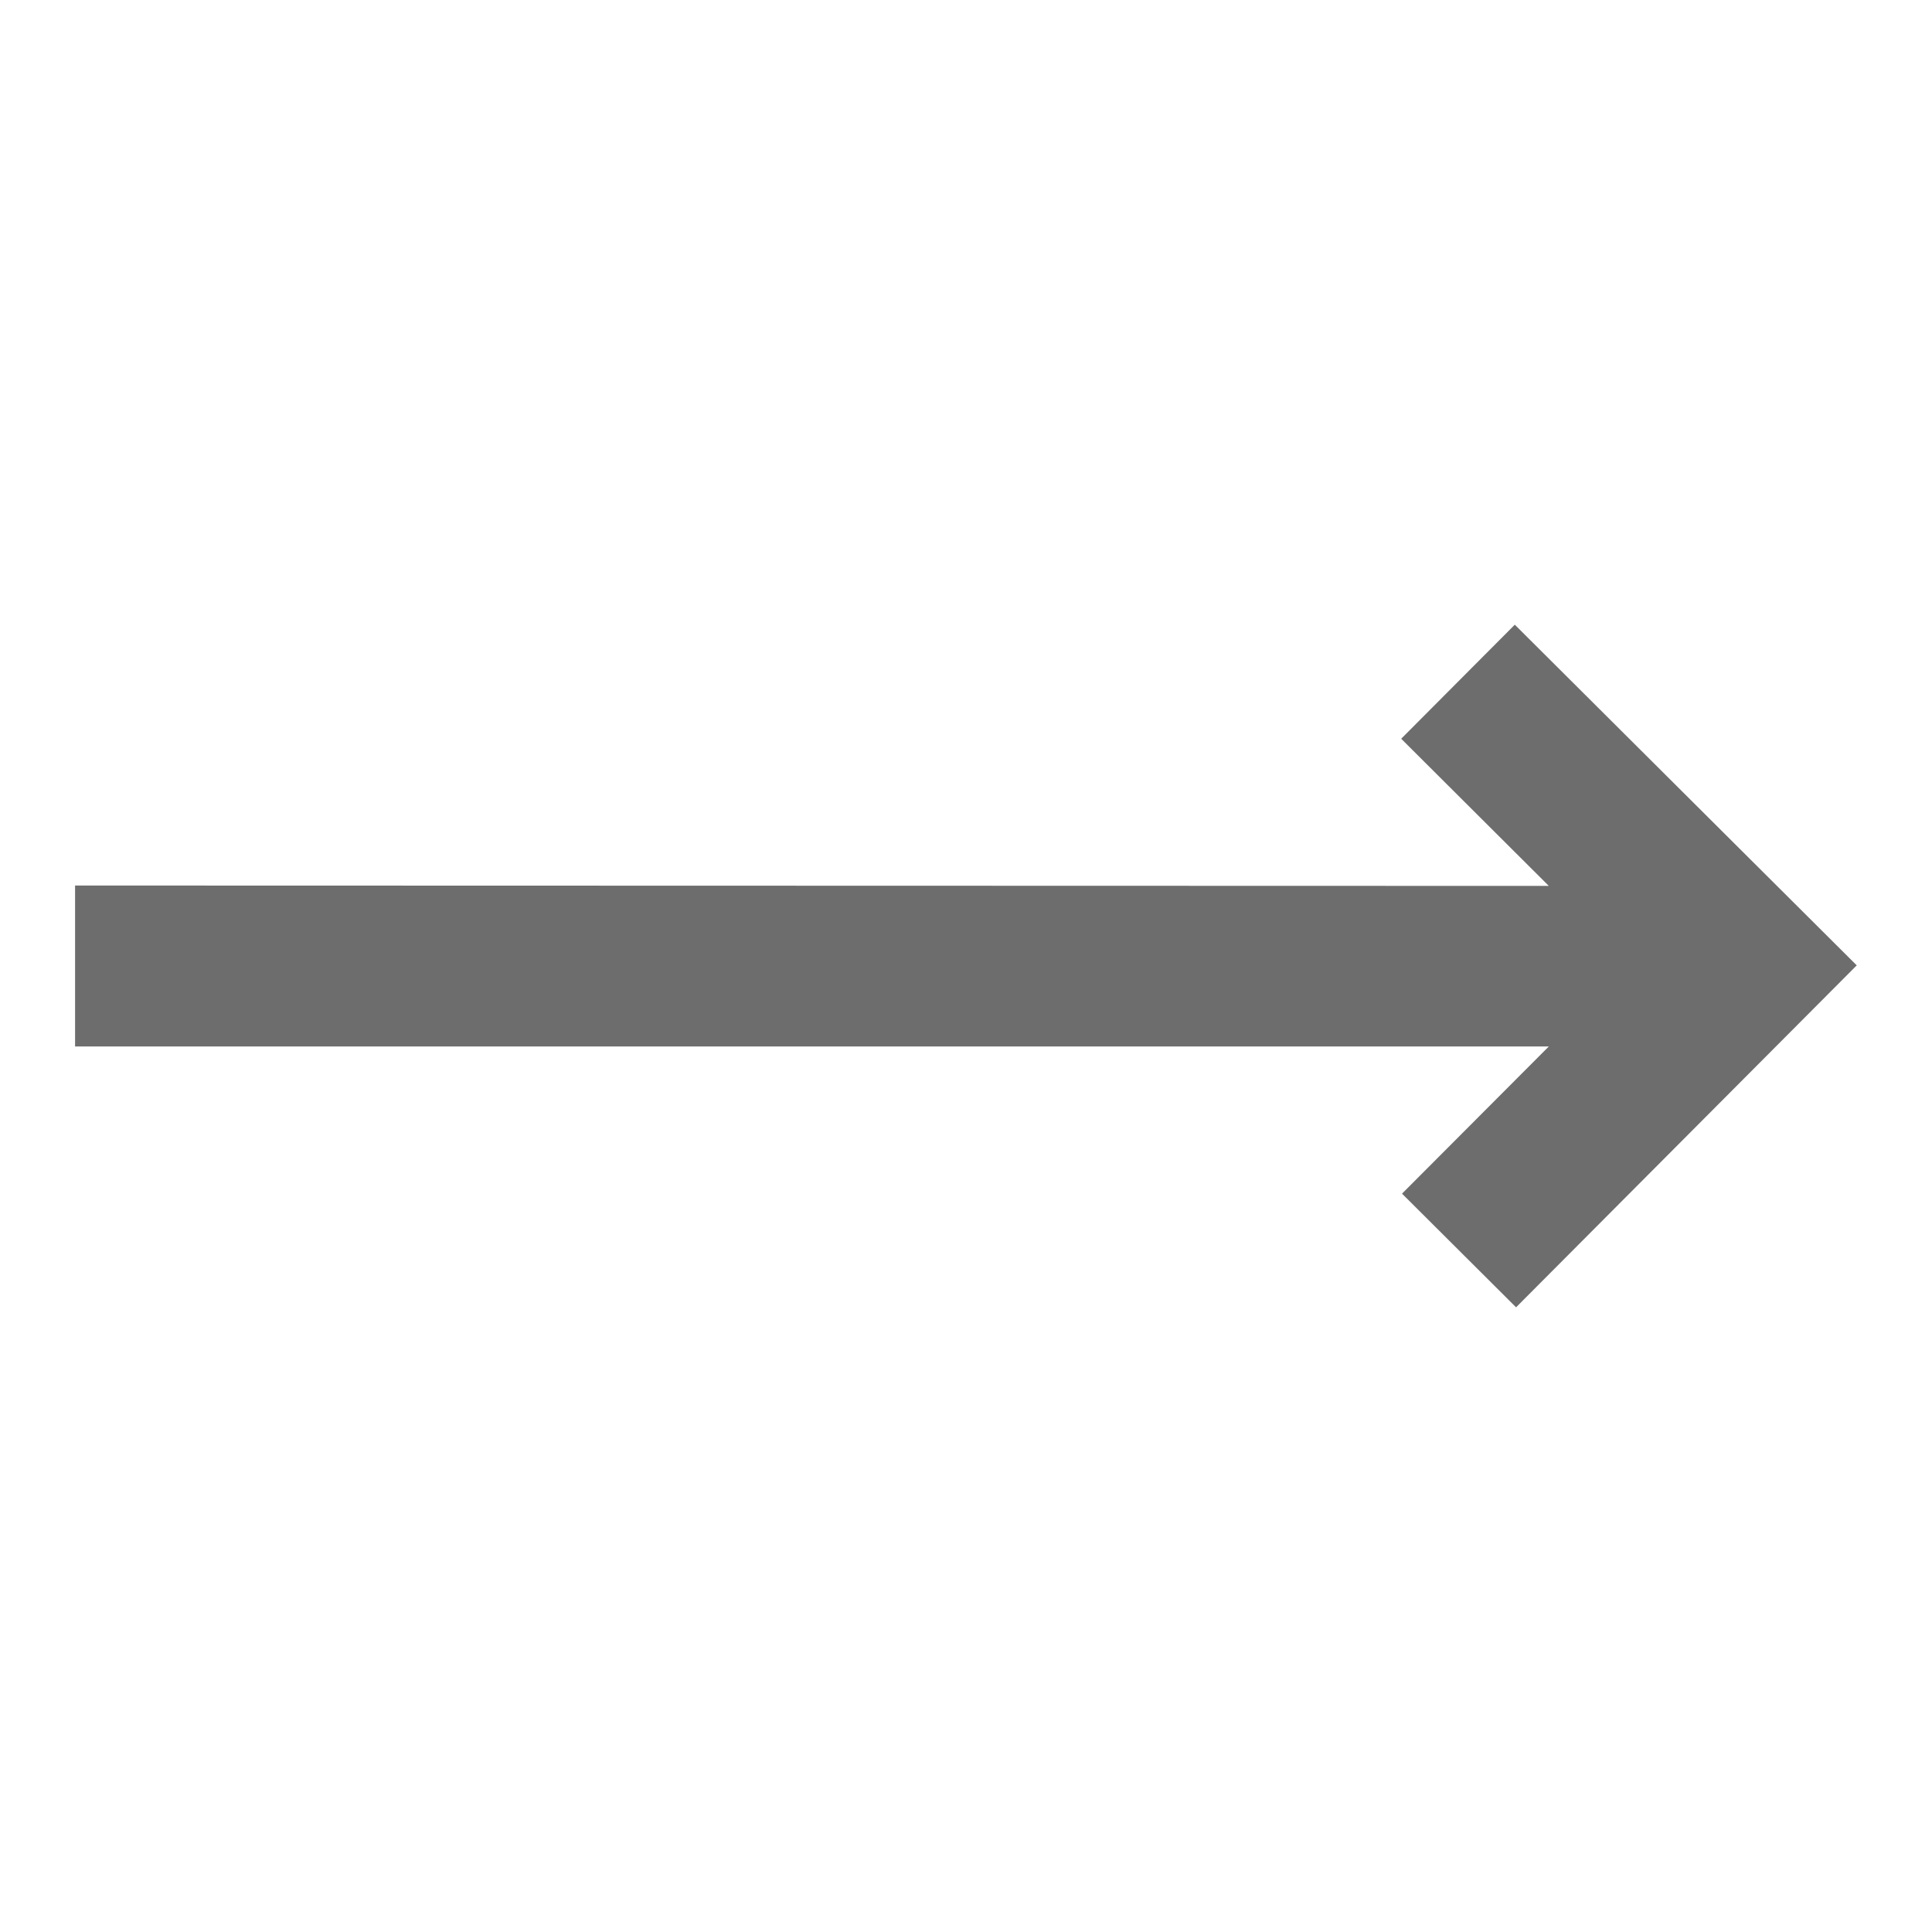 <svg width="35" height="35" viewBox="0 0 35 35" fill="none" xmlns="http://www.w3.org/2000/svg">
<path d="M33.64 17.492L27.442 11.317L25.384 13.383L28.058 16.049L1.36 16.042V18.958H28.058L25.399 21.624L27.465 23.683L33.64 17.485V17.492Z" fill="#6D6D6D"/>
</svg>
